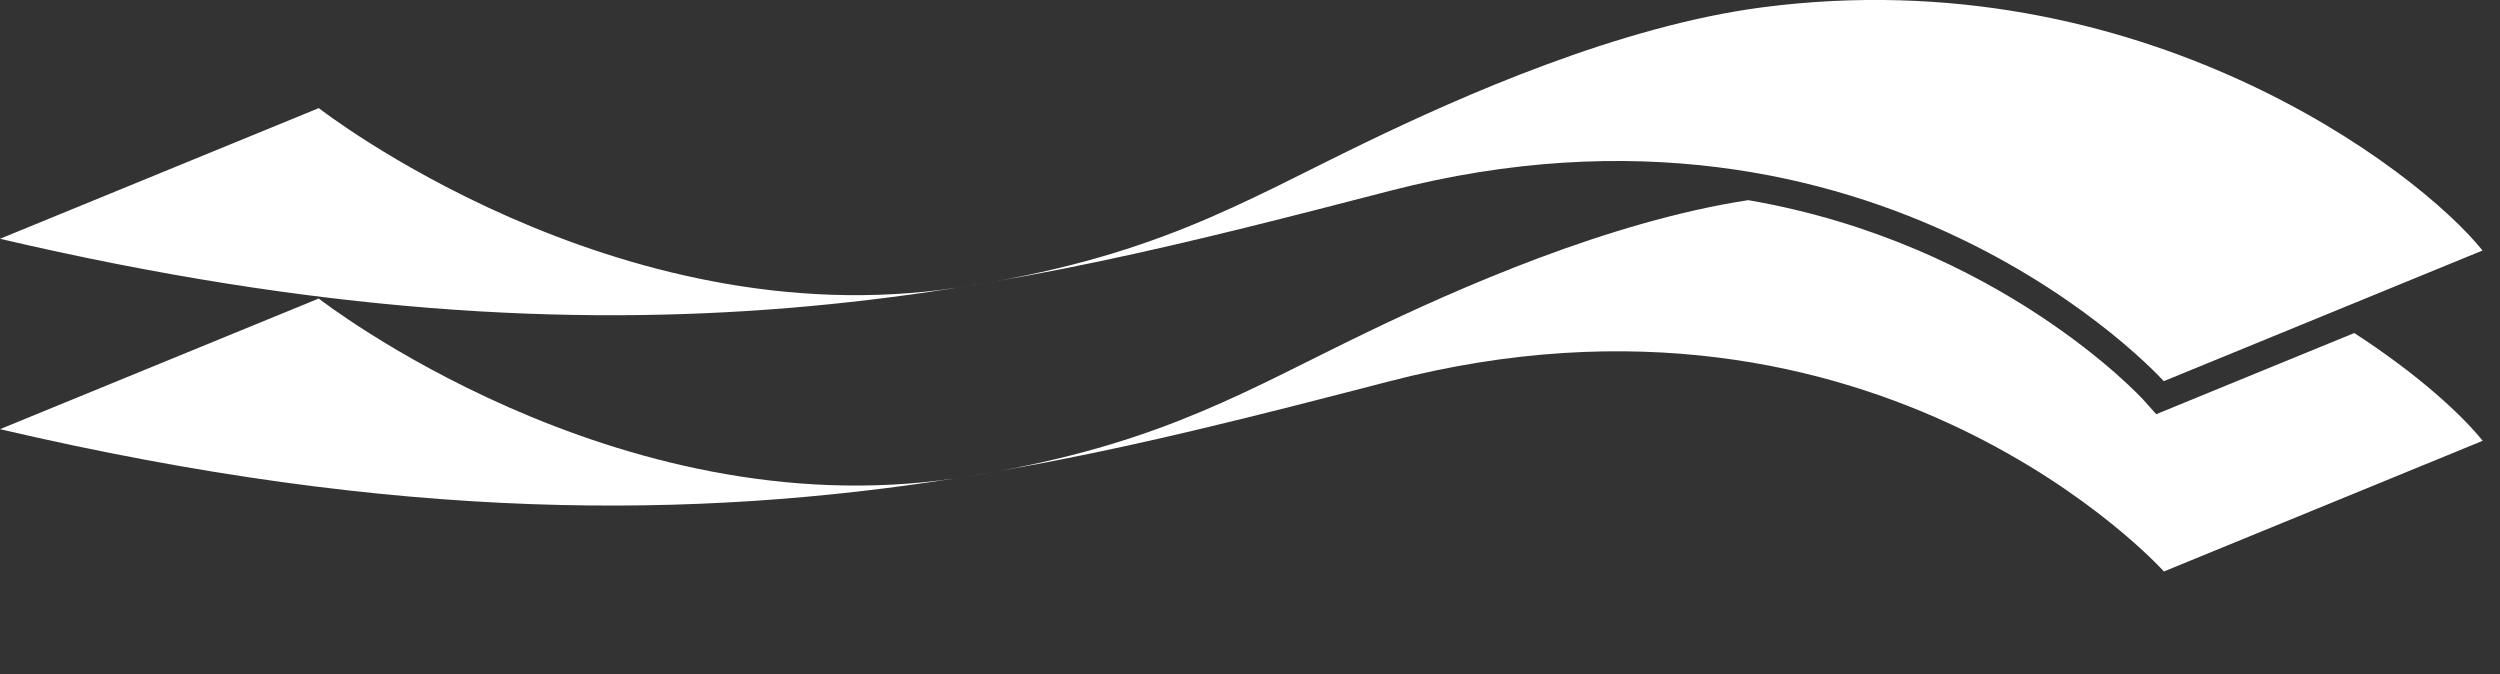 <?xml version="1.0" encoding="UTF-8"?>
<svg id="_圖層_1" data-name="圖層_1" xmlns="http://www.w3.org/2000/svg" version="1.1" viewBox="0 0 309.38 83.44">
  <rect x="0" y="0" width="309.38" height="83.44" fill="#333333" stroke="none"/>
  <!-- Generator: Adobe Illustrator 29.1.0, SVG Export Plug-In . SVG Version: 2.1.0 Build 142)  -->
  <defs>
    <style>
      .st0 {
        <!-- fill: #1e2c65; -->
        fill: #fff;
      }
    </style>
  </defs>
  <g>
    <g>
      <path class="st0" d="M0,29.55L39.45,13.38s36.63,28.6,78.98,22.22c24.33-3.66,35-10.45,50.59-17.98,11.73-5.67,31.4-14.42,49.13-16.72,46.69-6.07,80.97,20.01,89.07,30.1l-39.45,16.17s-35.22-39.24-95.82-23.54C124.37,35.95,78.68,47.95,0,29.55Z"/>
      <g>
        <path class="st0" d="M118.44,59.16c1.78-.27,3.48-.55,5.12-.85-1.77.31-3.56.61-5.36.89.08-.01.16-.02.24-.03Z"/>
        <path class="st0" d="M39.45,36.94L0,53.11c49.6,11.59,86.08,11.11,118.19,6.09-42.25,6.23-78.74-22.25-78.74-22.25Z"/>
      </g>
    </g>
    <path class="st0" d="M291.33,41.22l-22.26,9.12-2.23.92-1.61-1.8c-.2-.22-17.77-19.33-48.88-24.69-17.25,2.64-35.98,10.94-47.31,16.41-14.45,6.98-24.68,13.31-45.47,17.12,16.79-2.92,32.49-7,48.4-11.12,60.61-15.7,95.82,23.54,95.82,23.54l39.45-16.17c-2.65-3.3-8.13-8.31-15.9-13.34Z"/>
  </g>
</svg>